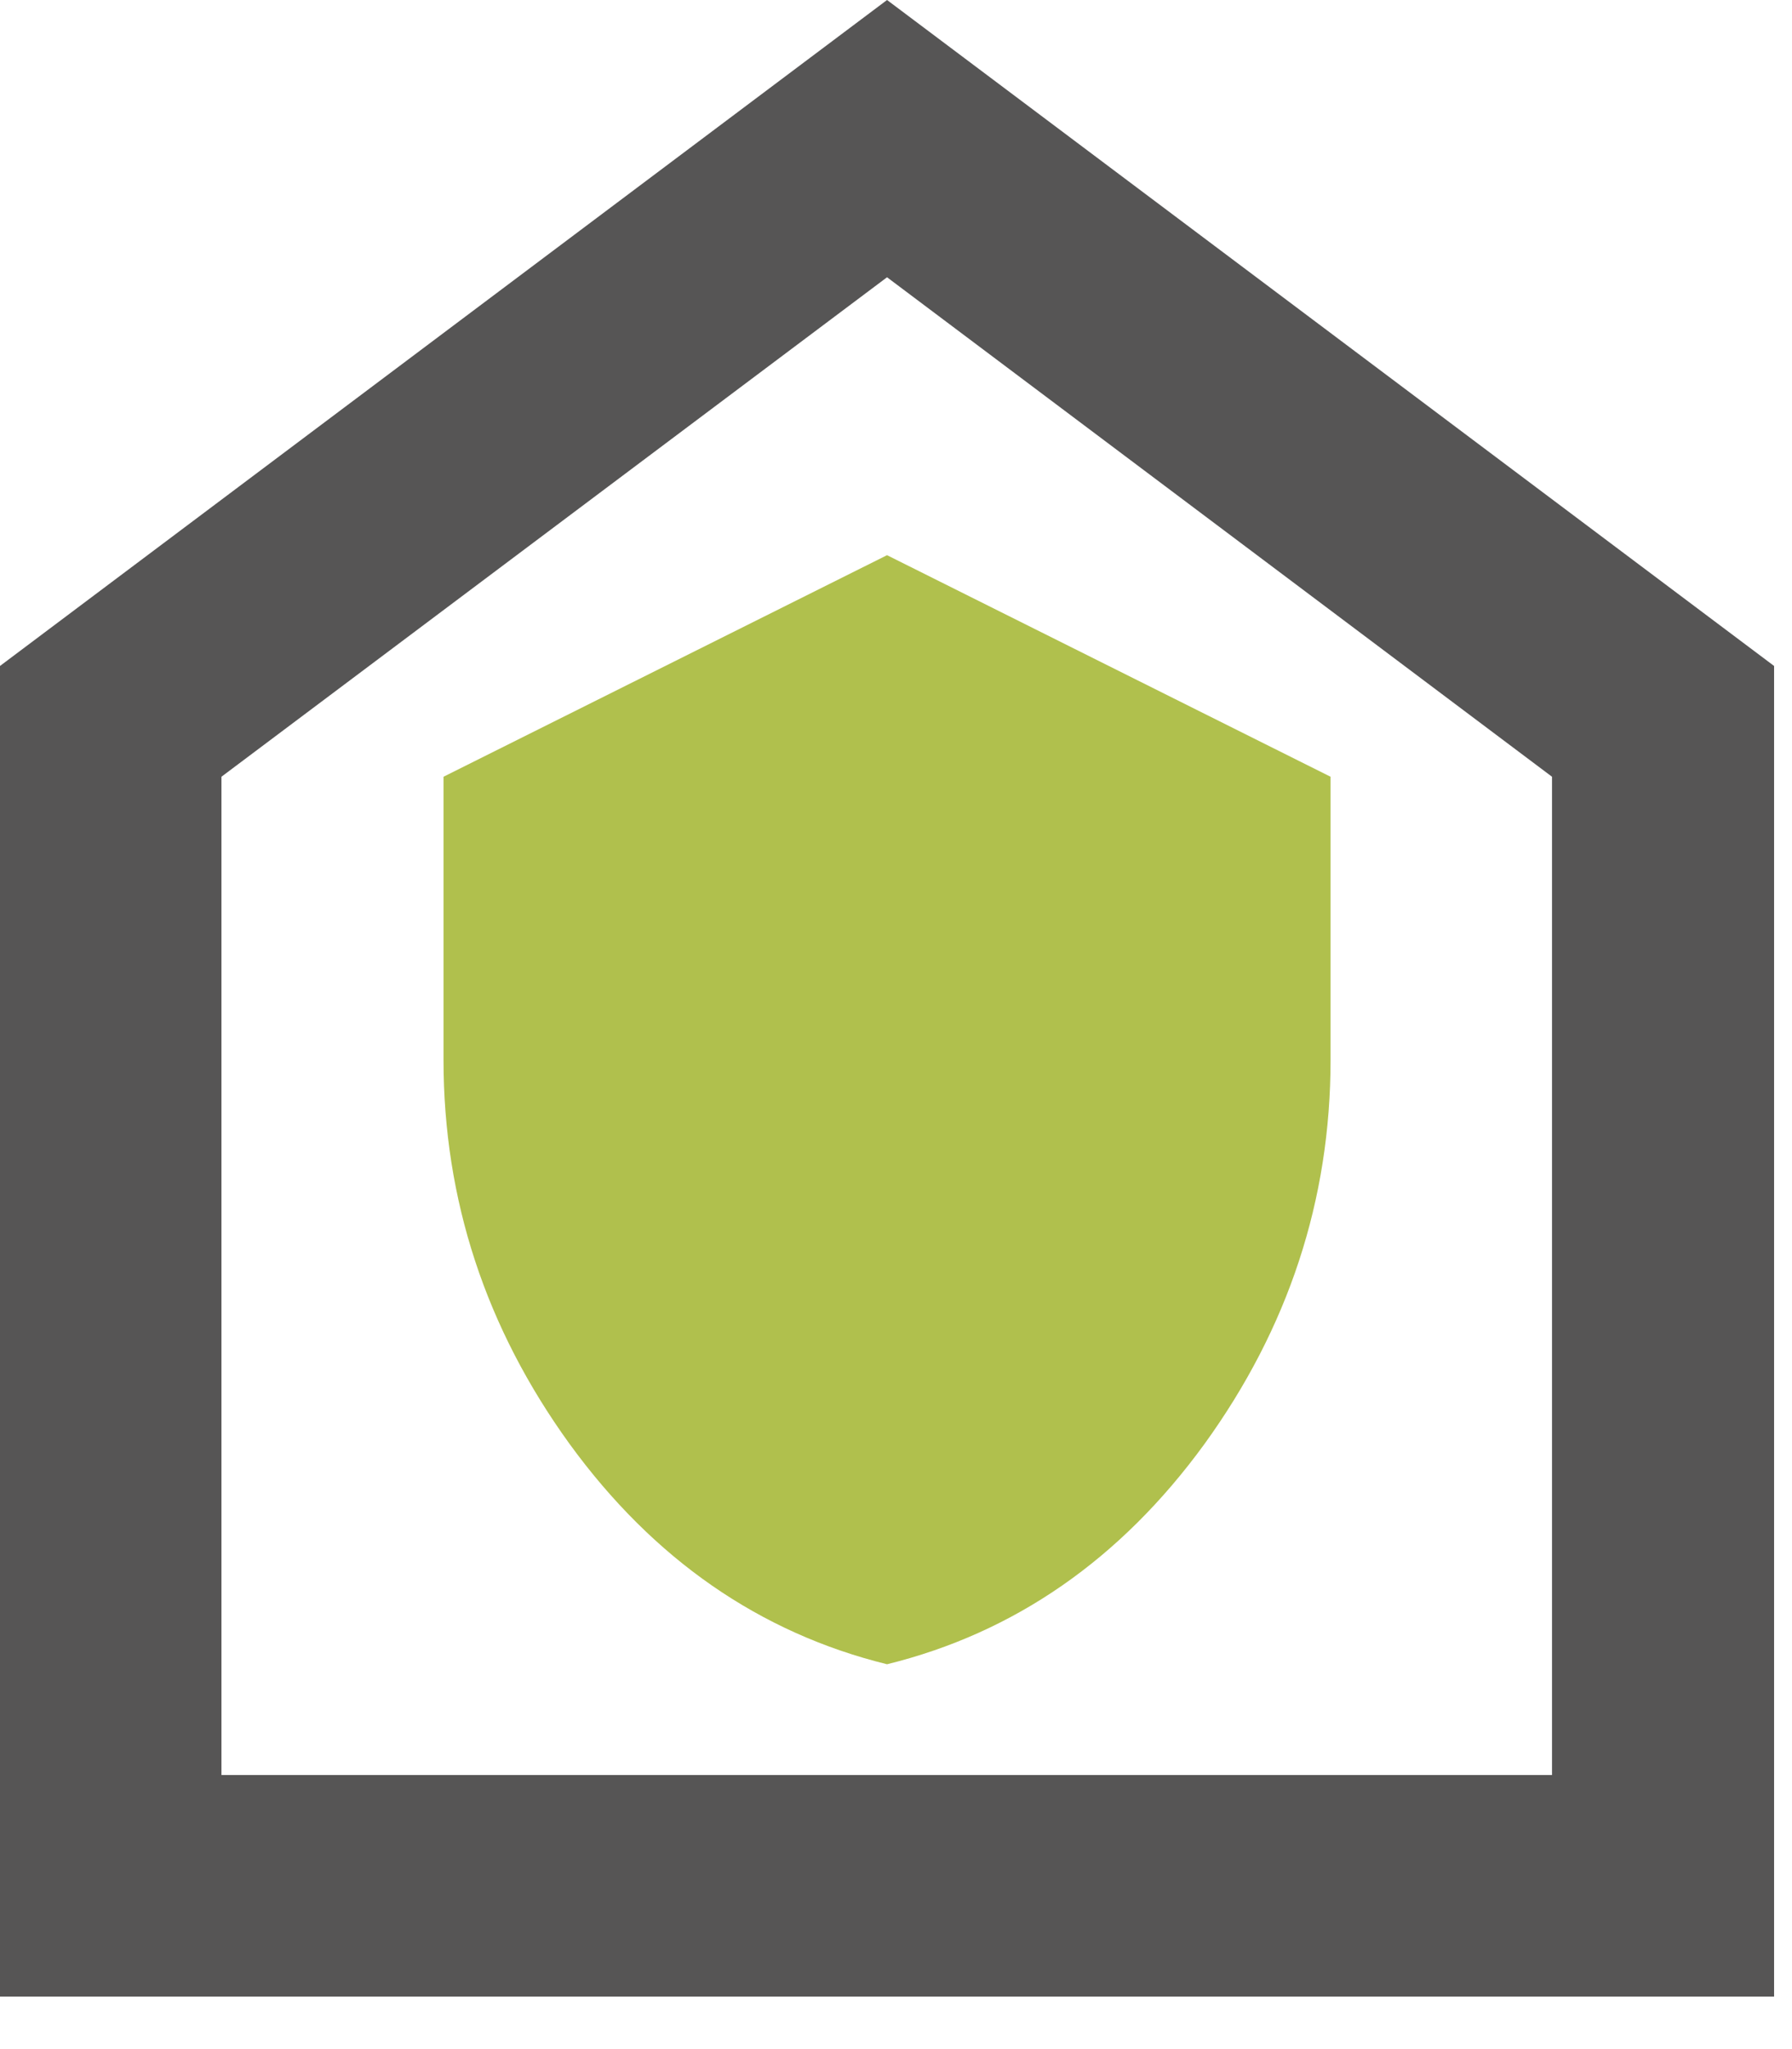 <svg width="28" height="32" viewBox="0 0 28 32" fill="none" xmlns="http://www.w3.org/2000/svg">
<g clip-path="url(#clip0_1047_27)">
<path d="M3.46 27.72H24.25V12.13L13.86 4.33L3.46 12.13V27.72ZM0 31.18V10.4L13.86 0L27.72 10.4V31.19H0V31.18Z" fill="#565555"/>
<path d="M13.86 25.99C15.85 25.5 17.51 24.35 18.82 22.55C20.13 20.74 20.79 18.74 20.79 16.55V12.13L13.86 8.67L6.93 12.13V16.55C6.93 18.74 7.59 20.74 8.9 22.55C10.21 24.35 11.87 25.5 13.86 25.99Z" fill="#B0C04D"/>
</g>
<defs>
<clipPath id="clip0_1047_27">
<rect width="27.72" height="31.18" fill="white"/>
</clipPath>
</defs>
</svg>
